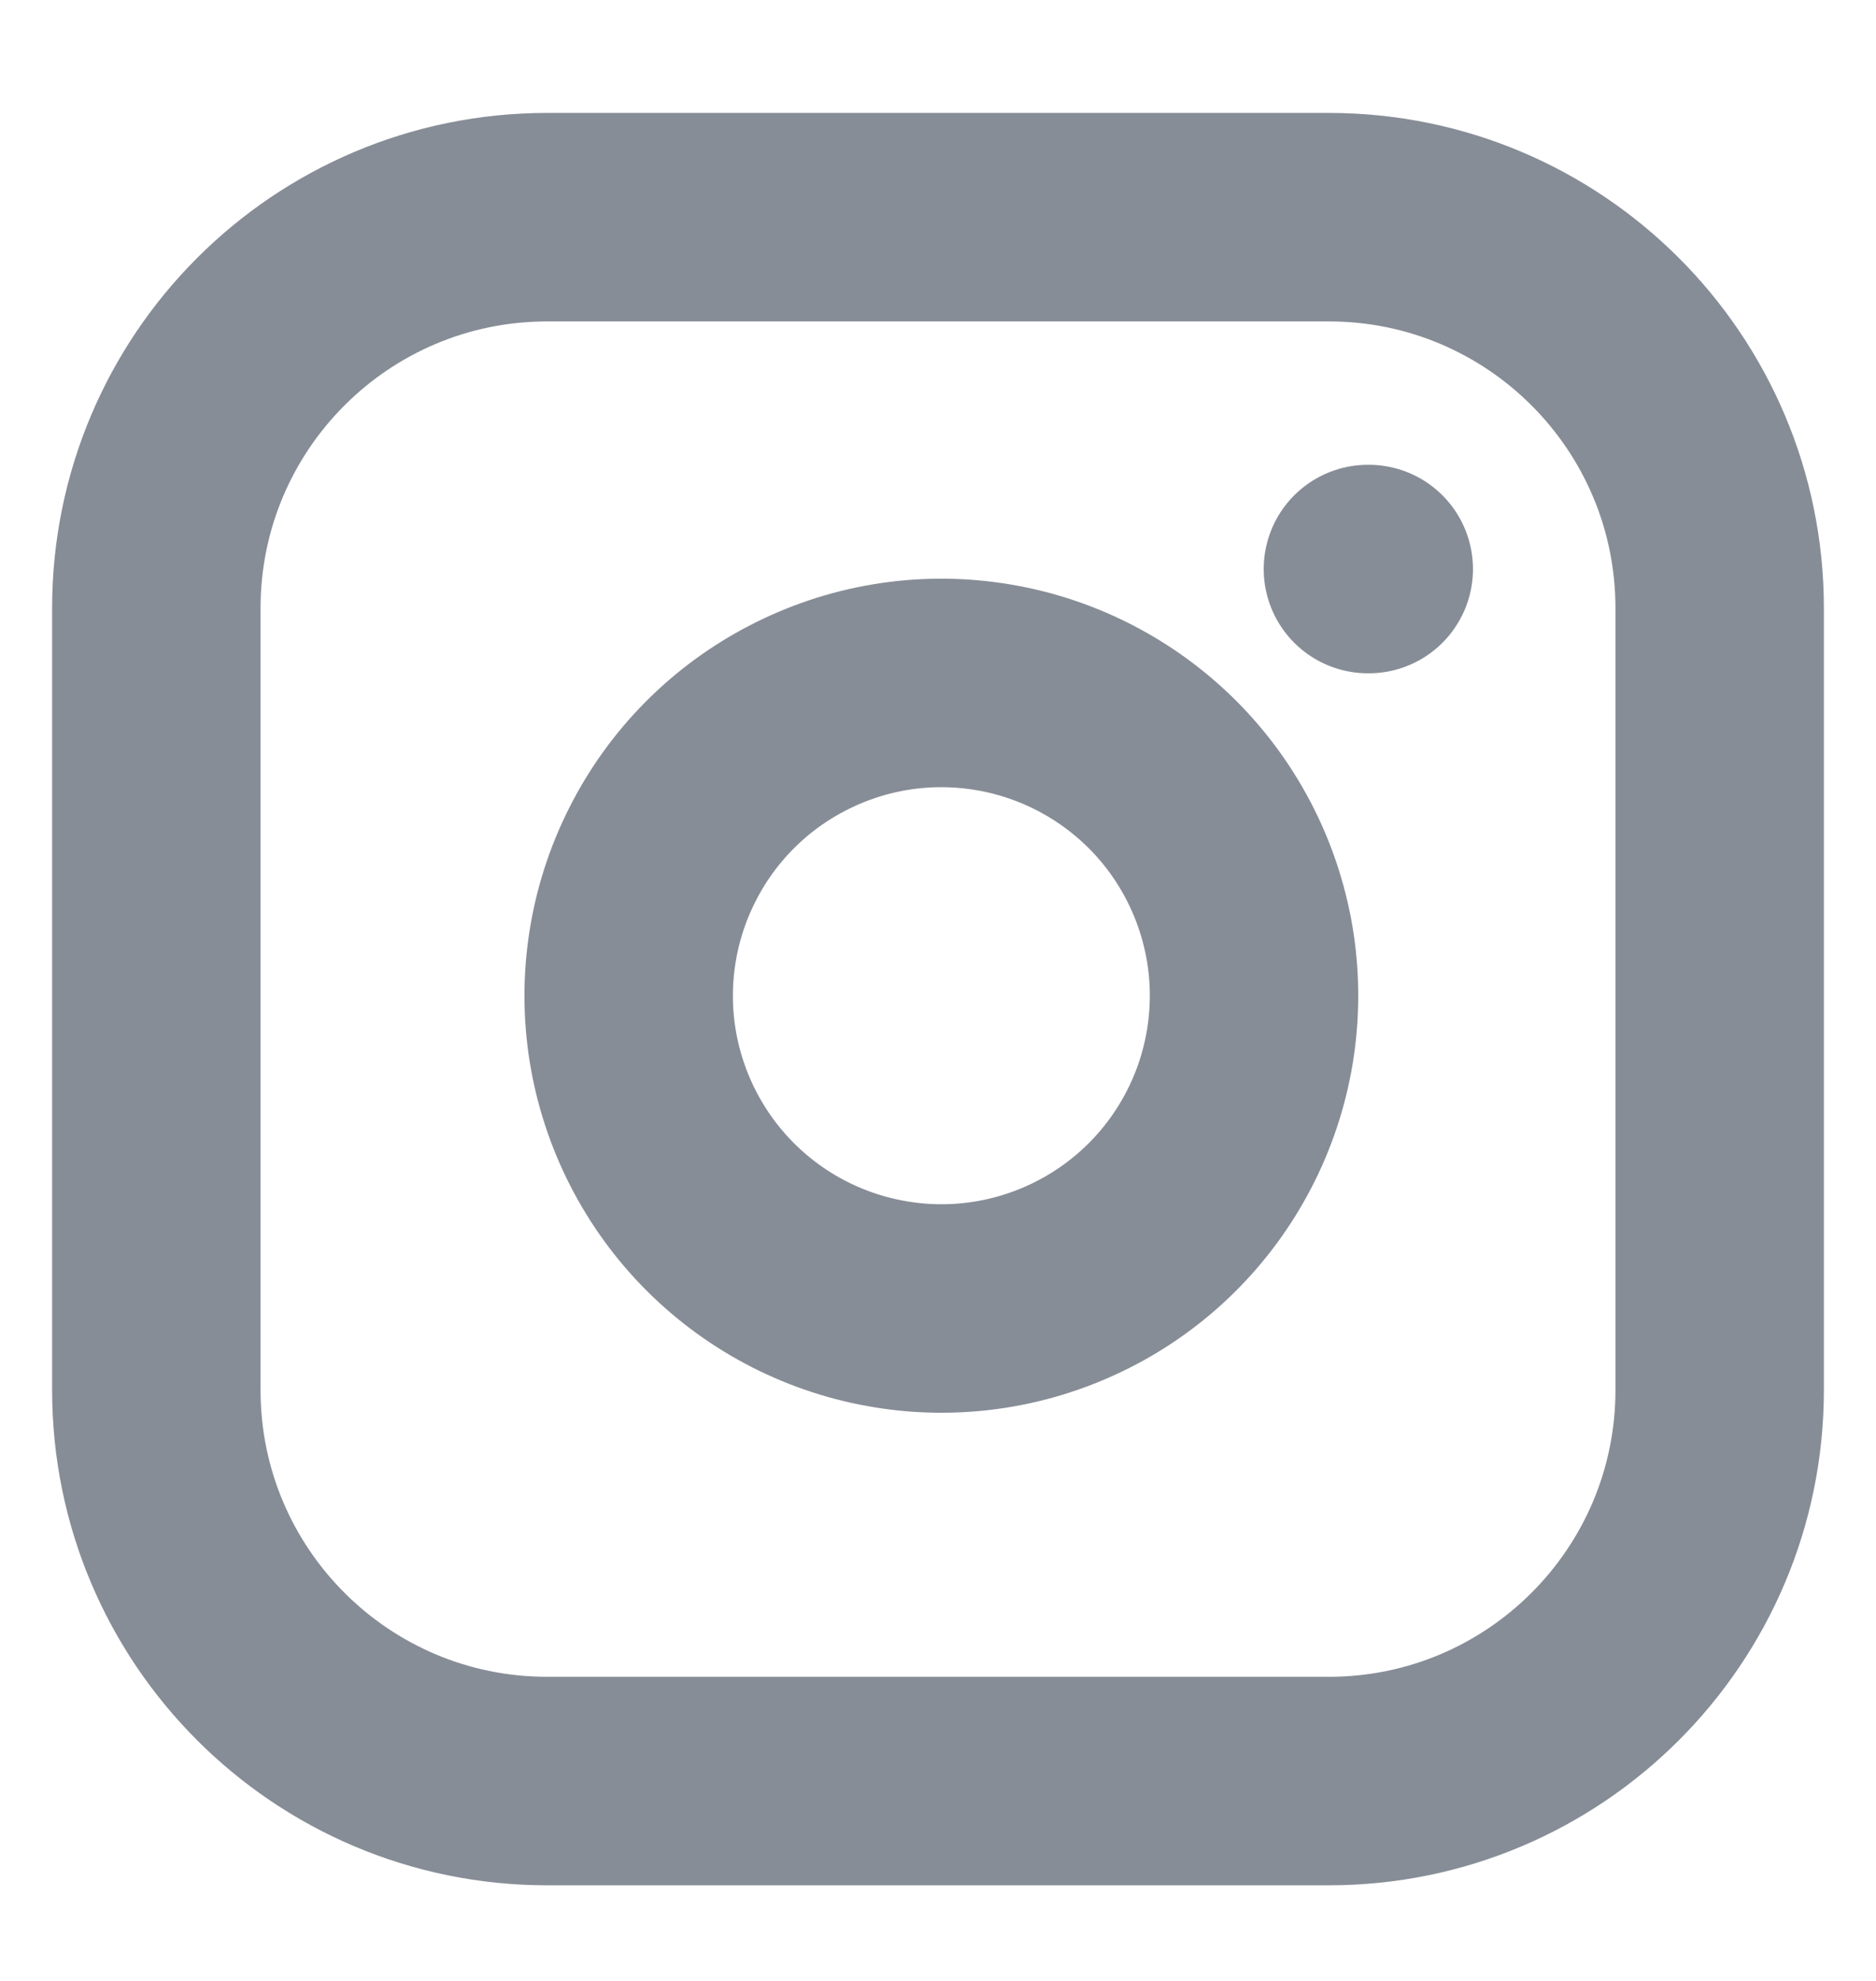 <svg width="18" height="19" viewBox="0 0 18 19" fill="none" xmlns="http://www.w3.org/2000/svg">
<g opacity="0.6" clip-path="url(#clip0_46_2444)">
<path d="M12.75 2.083H5.25C3.179 2.083 1.5 3.762 1.5 5.833V13.333C1.5 15.404 3.179 17.083 5.25 17.083H12.75C14.821 17.083 16.5 15.404 16.5 13.333V5.833C16.5 3.762 14.821 2.083 12.75 2.083Z" stroke="#374151" stroke-width="2" stroke-linecap="round" stroke-linejoin="round"/>
<path d="M12 9.11C12.092 9.735 11.986 10.372 11.695 10.932C11.405 11.492 10.945 11.947 10.381 12.23C9.817 12.514 9.179 12.613 8.556 12.512C7.933 12.412 7.357 12.118 6.911 11.672C6.465 11.226 6.171 10.65 6.07 10.027C5.97 9.404 6.069 8.765 6.353 8.202C6.636 7.638 7.09 7.178 7.651 6.888C8.211 6.597 8.848 6.49 9.472 6.583C10.109 6.677 10.698 6.974 11.154 7.429C11.609 7.884 11.905 8.474 12 9.11Z" stroke="#374151" stroke-width="2" stroke-linecap="round" stroke-linejoin="round"/>
<path d="M13.125 5.458H13.133" stroke="#374151" stroke-width="2" stroke-linecap="round" stroke-linejoin="round"/>
</g>
<defs>
<clipPath id="clip0_46_2444">
<rect width="18" height="18" fill="white" transform="translate(0 0.583)"/>
</clipPath>
</defs>
</svg>
